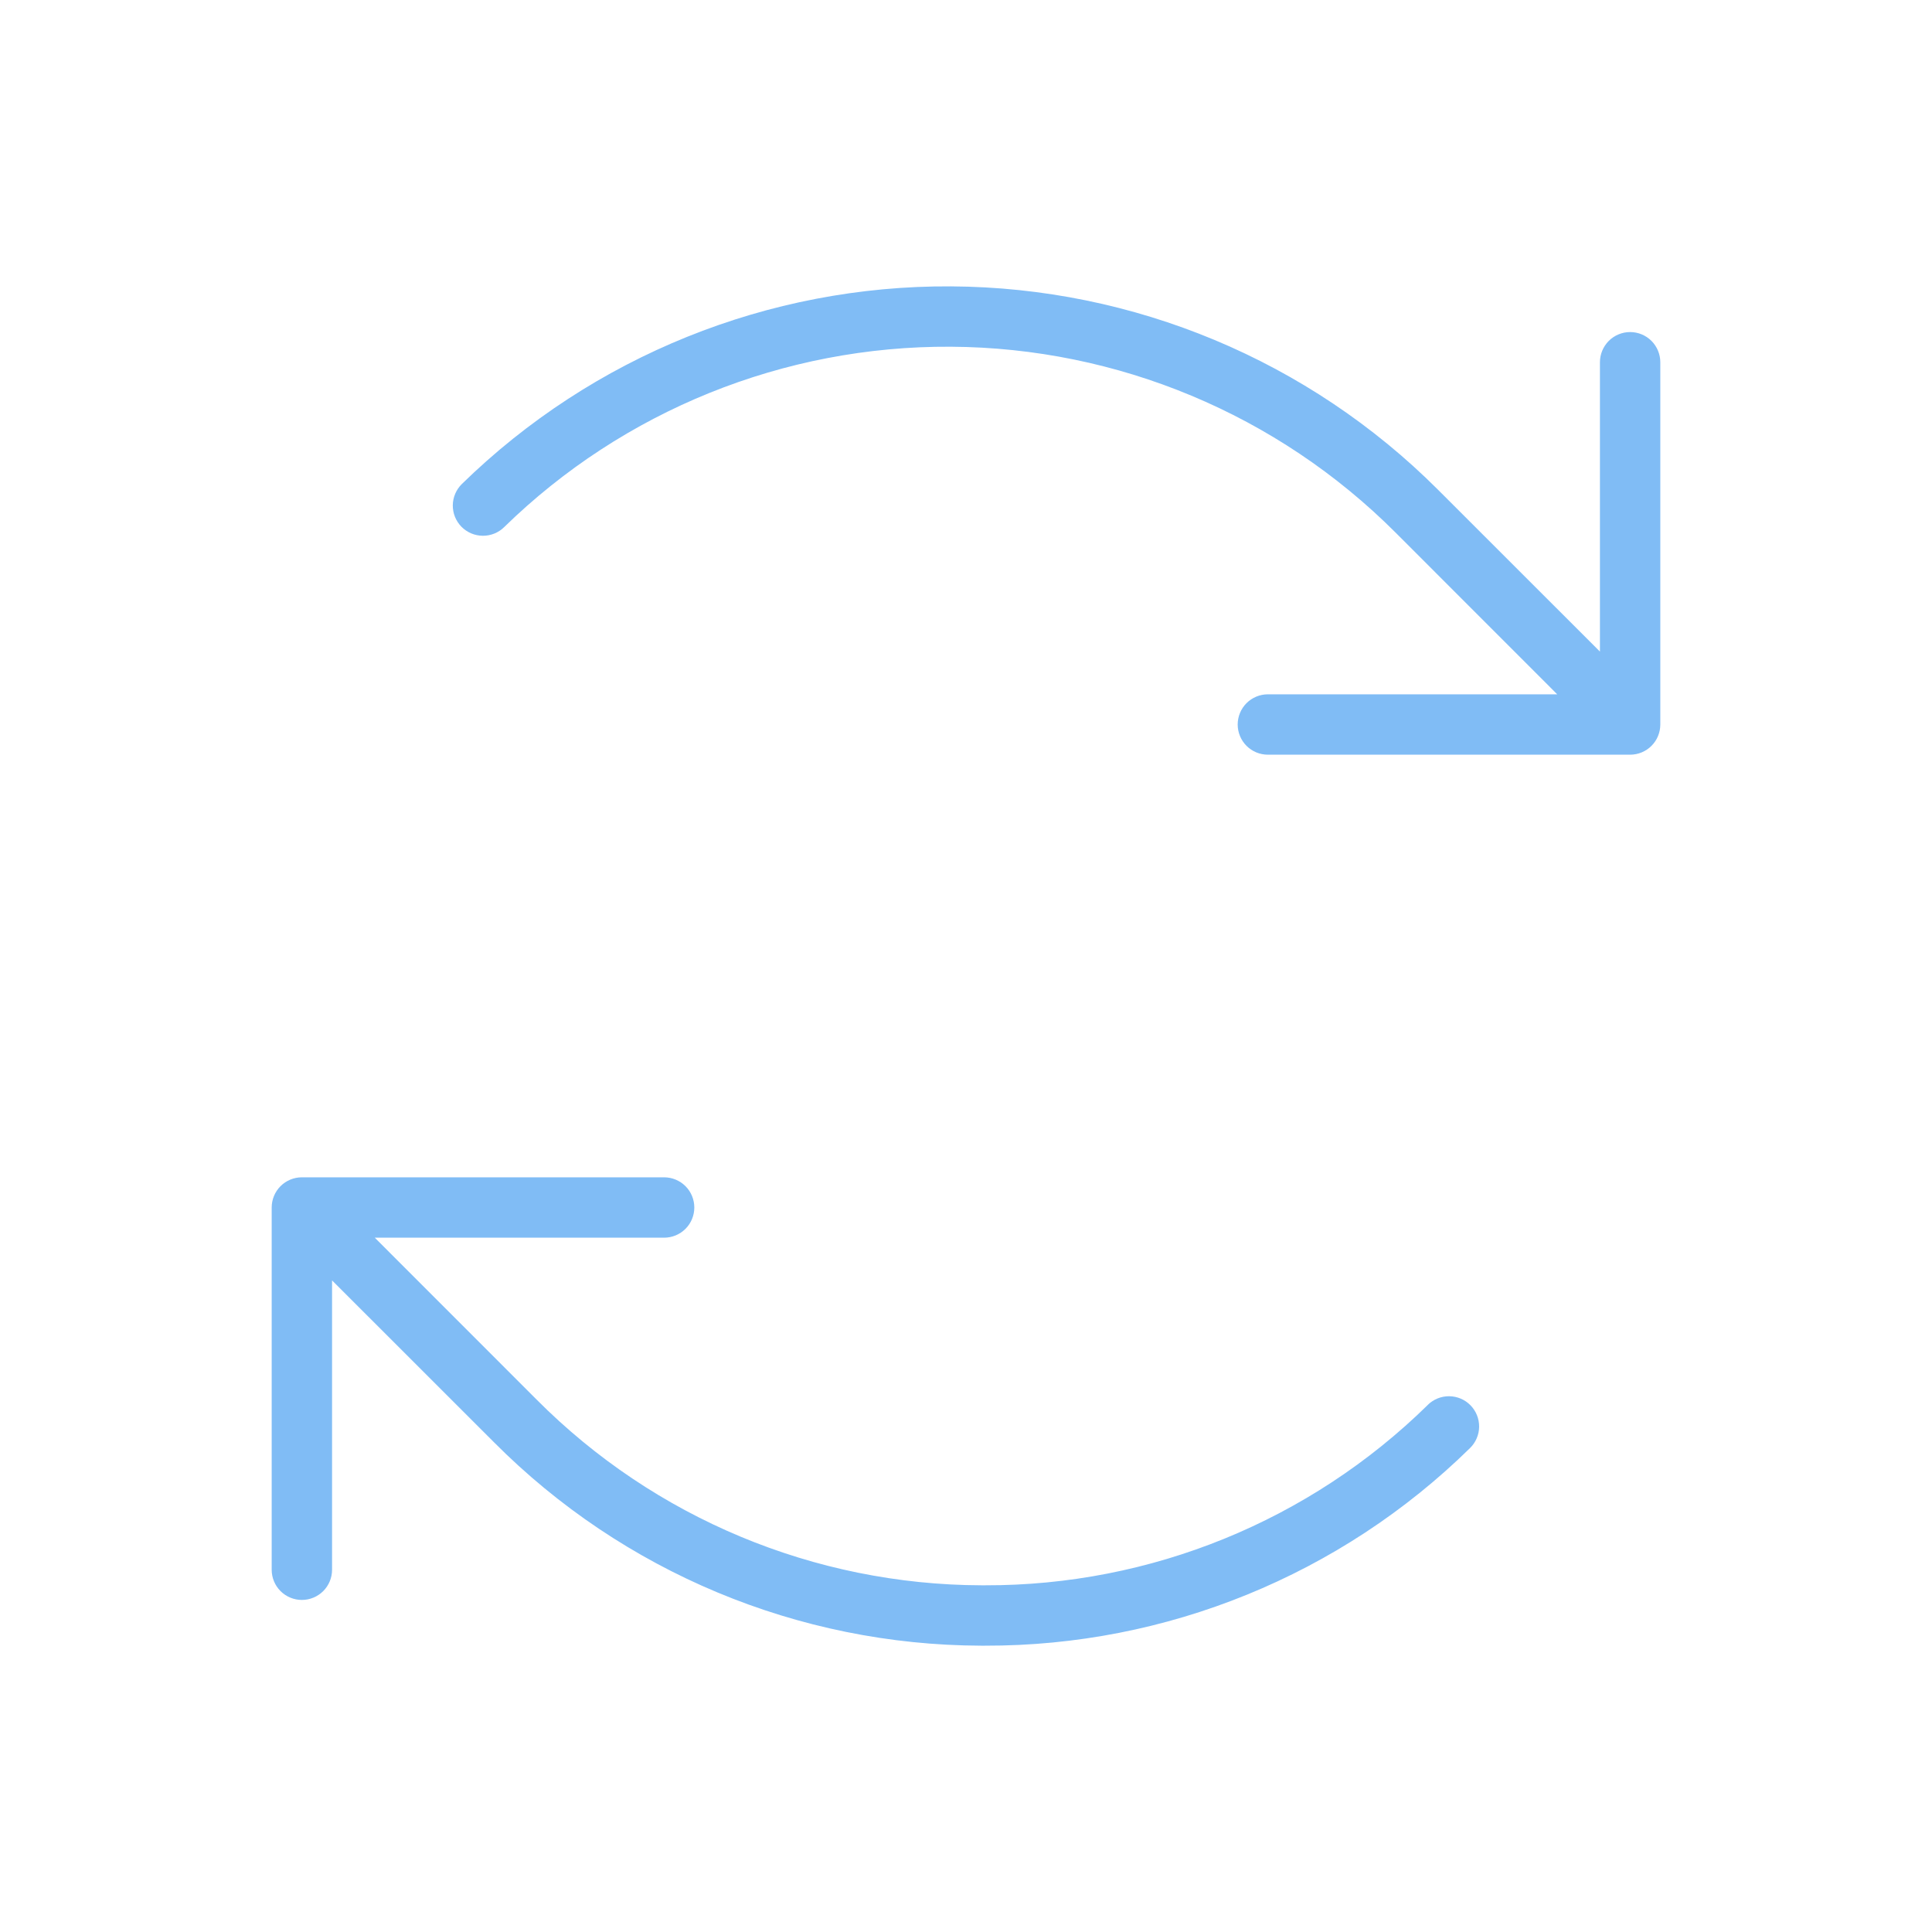 <svg width="80" height="80" viewBox="0 0 80 80" fill="none" xmlns="http://www.w3.org/2000/svg">
<path d="M68.75 15V30C68.75 30.332 68.618 30.65 68.384 30.884C68.15 31.119 67.832 31.25 67.5 31.25H52.5C52.169 31.25 51.85 31.119 51.616 30.884C51.382 30.65 51.25 30.332 51.25 30C51.25 29.669 51.382 29.351 51.616 29.116C51.85 28.882 52.169 28.75 52.5 28.75H64.481L57.778 22.044C52.893 17.159 46.279 14.397 39.371 14.357C32.463 14.316 25.817 17.001 20.875 21.828C20.758 21.943 20.619 22.034 20.466 22.095C20.314 22.156 20.151 22.187 19.987 22.185C19.823 22.183 19.66 22.149 19.509 22.085C19.358 22.02 19.221 21.927 19.106 21.81C18.991 21.692 18.901 21.553 18.839 21.401C18.778 21.248 18.748 21.085 18.749 20.921C18.751 20.757 18.785 20.595 18.85 20.444C18.914 20.293 19.008 20.156 19.125 20.041C24.538 14.754 31.817 11.813 39.383 11.858C46.95 11.902 54.193 14.928 59.544 20.278L66.25 26.981V15C66.25 14.669 66.382 14.351 66.616 14.116C66.85 13.882 67.168 13.75 67.5 13.75C67.832 13.75 68.15 13.882 68.384 14.116C68.618 14.351 68.75 14.669 68.75 15ZM59.125 58.172C54.233 62.977 47.645 65.661 40.788 65.644H40.641C33.725 65.623 27.101 62.858 22.222 57.956L15.519 51.25H27.5C27.831 51.25 28.149 51.118 28.384 50.884C28.618 50.65 28.75 50.332 28.75 50C28.75 49.669 28.618 49.351 28.384 49.116C28.149 48.882 27.831 48.75 27.5 48.75H12.5C12.168 48.75 11.851 48.882 11.616 49.116C11.382 49.351 11.25 49.669 11.25 50V65C11.25 65.332 11.382 65.65 11.616 65.884C11.851 66.118 12.168 66.25 12.5 66.25C12.832 66.25 13.149 66.118 13.384 65.884C13.618 65.65 13.75 65.332 13.75 65V53.019L20.456 59.722C25.797 65.091 33.052 68.121 40.625 68.144H40.784C48.296 68.162 55.512 65.222 60.872 59.96C60.989 59.845 61.083 59.708 61.147 59.557C61.212 59.406 61.246 59.243 61.248 59.079C61.249 58.915 61.219 58.752 61.157 58.599C61.096 58.447 61.005 58.308 60.891 58.191C60.776 58.073 60.639 57.98 60.488 57.915C60.337 57.851 60.174 57.817 60.01 57.815C59.846 57.813 59.683 57.844 59.531 57.905C59.378 57.967 59.239 58.057 59.122 58.172H59.125Z" fill="#80BCF5"/>
</svg>
